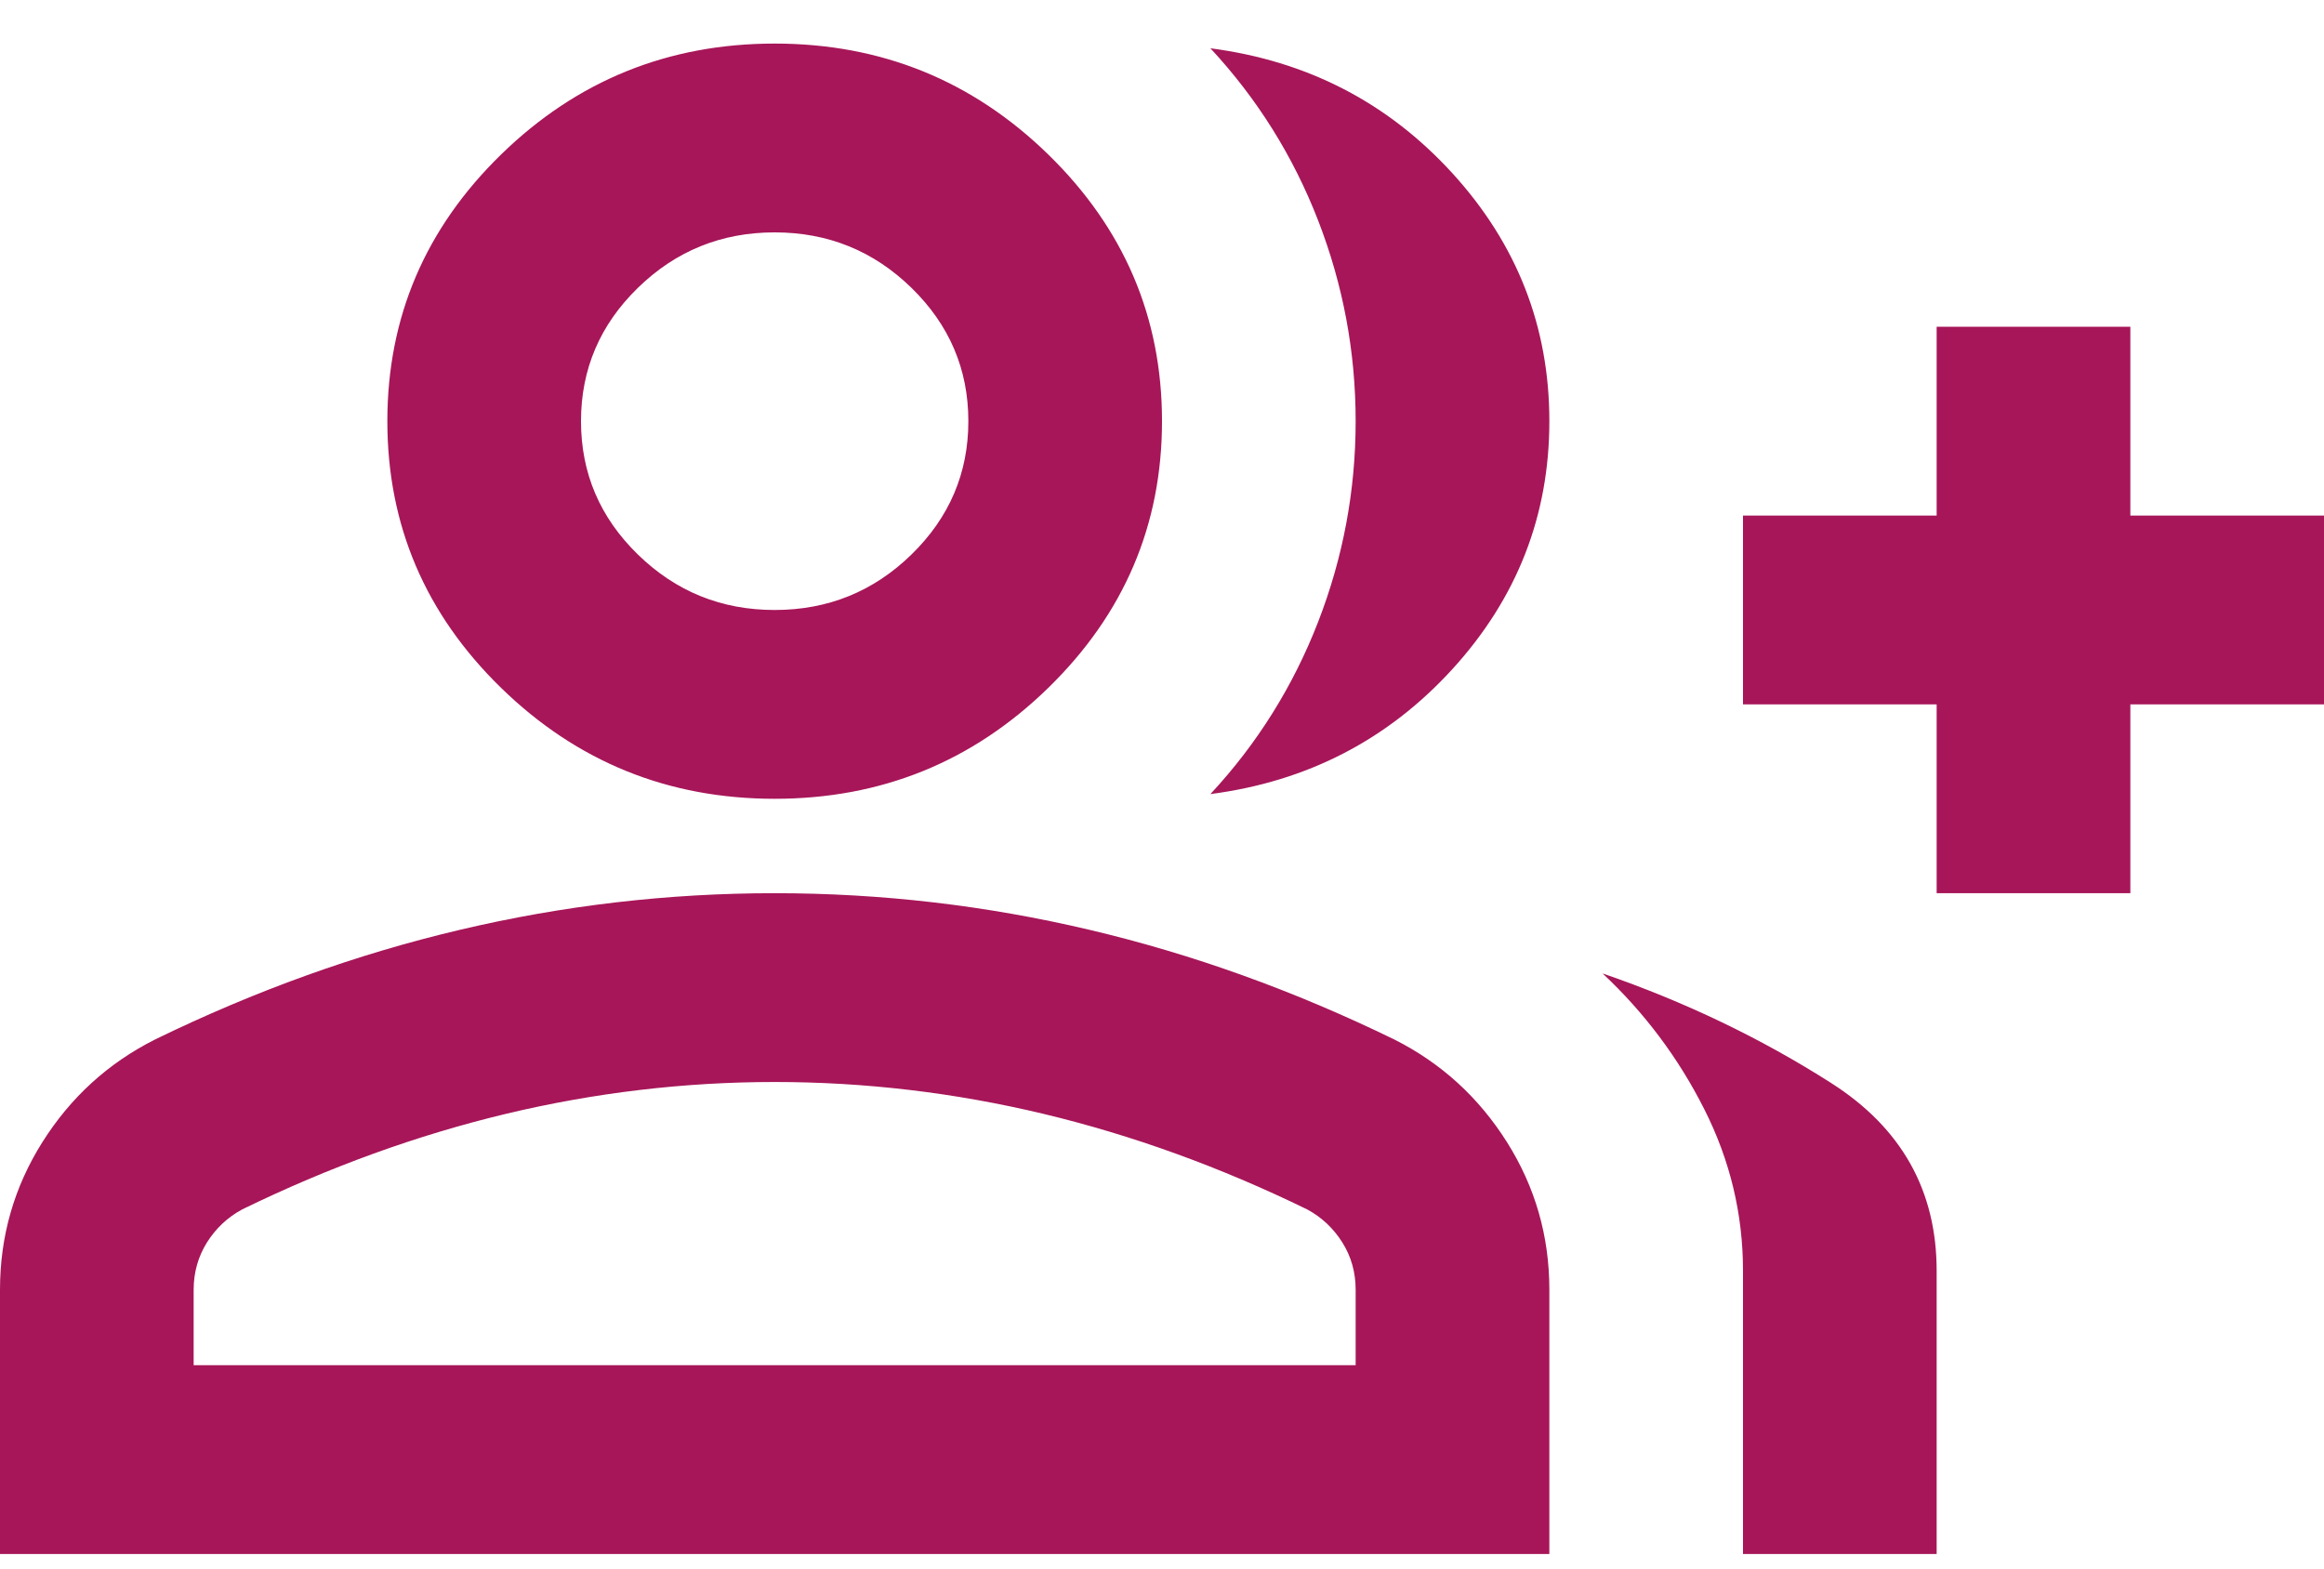 <svg width="40" height="27" viewBox="0 0 40 27" fill="none" xmlns="http://www.w3.org/2000/svg">
<path d="M20.833 13.669C21.639 12.802 22.257 11.813 22.688 10.703C23.118 9.593 23.333 8.442 23.333 7.25C23.333 6.058 23.118 4.907 22.688 3.797C22.257 2.686 21.639 1.698 20.833 0.831C22.5 1.048 23.889 1.766 25 2.984C26.111 4.203 26.667 5.625 26.667 7.25C26.667 8.875 26.111 10.297 25 11.516C23.889 12.734 22.5 13.452 20.833 13.669ZM30 26.75V21.875C30 20.9 29.778 19.972 29.333 19.092C28.889 18.212 28.306 17.433 27.583 16.756C29 17.244 30.312 17.873 31.521 18.645C32.729 19.417 33.333 20.494 33.333 21.875V26.75H30ZM33.333 15.375V12.125H30V8.875H33.333V5.625H36.667V8.875H40V12.125H36.667V15.375H33.333ZM13.333 13.75C11.5 13.75 9.931 13.114 8.625 11.841C7.319 10.568 6.667 9.037 6.667 7.25C6.667 5.463 7.319 3.932 8.625 2.659C9.931 1.386 11.5 0.75 13.333 0.75C15.167 0.75 16.736 1.386 18.042 2.659C19.347 3.932 20 5.463 20 7.25C20 9.037 19.347 10.568 18.042 11.841C16.736 13.114 15.167 13.75 13.333 13.75ZM0 26.75V22.2C0 21.279 0.243 20.433 0.729 19.661C1.215 18.889 1.861 18.3 2.667 17.894C4.389 17.054 6.139 16.424 7.917 16.005C9.694 15.585 11.5 15.375 13.333 15.375C15.167 15.375 16.972 15.585 18.75 16.005C20.528 16.424 22.278 17.054 24 17.894C24.806 18.3 25.451 18.889 25.938 19.661C26.424 20.433 26.667 21.279 26.667 22.2V26.75H0ZM13.333 10.5C14.25 10.5 15.035 10.182 15.688 9.545C16.34 8.909 16.667 8.144 16.667 7.25C16.667 6.356 16.34 5.591 15.688 4.955C15.035 4.318 14.25 4 13.333 4C12.417 4 11.632 4.318 10.979 4.955C10.326 5.591 10 6.356 10 7.25C10 8.144 10.326 8.909 10.979 9.545C11.632 10.182 12.417 10.5 13.333 10.5ZM3.333 23.5H23.333V22.2C23.333 21.902 23.257 21.631 23.104 21.387C22.951 21.144 22.75 20.954 22.5 20.819C21 20.087 19.486 19.539 17.958 19.173C16.431 18.808 14.889 18.625 13.333 18.625C11.778 18.625 10.236 18.808 8.708 19.173C7.181 19.539 5.667 20.087 4.167 20.819C3.917 20.954 3.715 21.144 3.562 21.387C3.41 21.631 3.333 21.902 3.333 22.2V23.5Z" fill="#A71659"/>
</svg>
